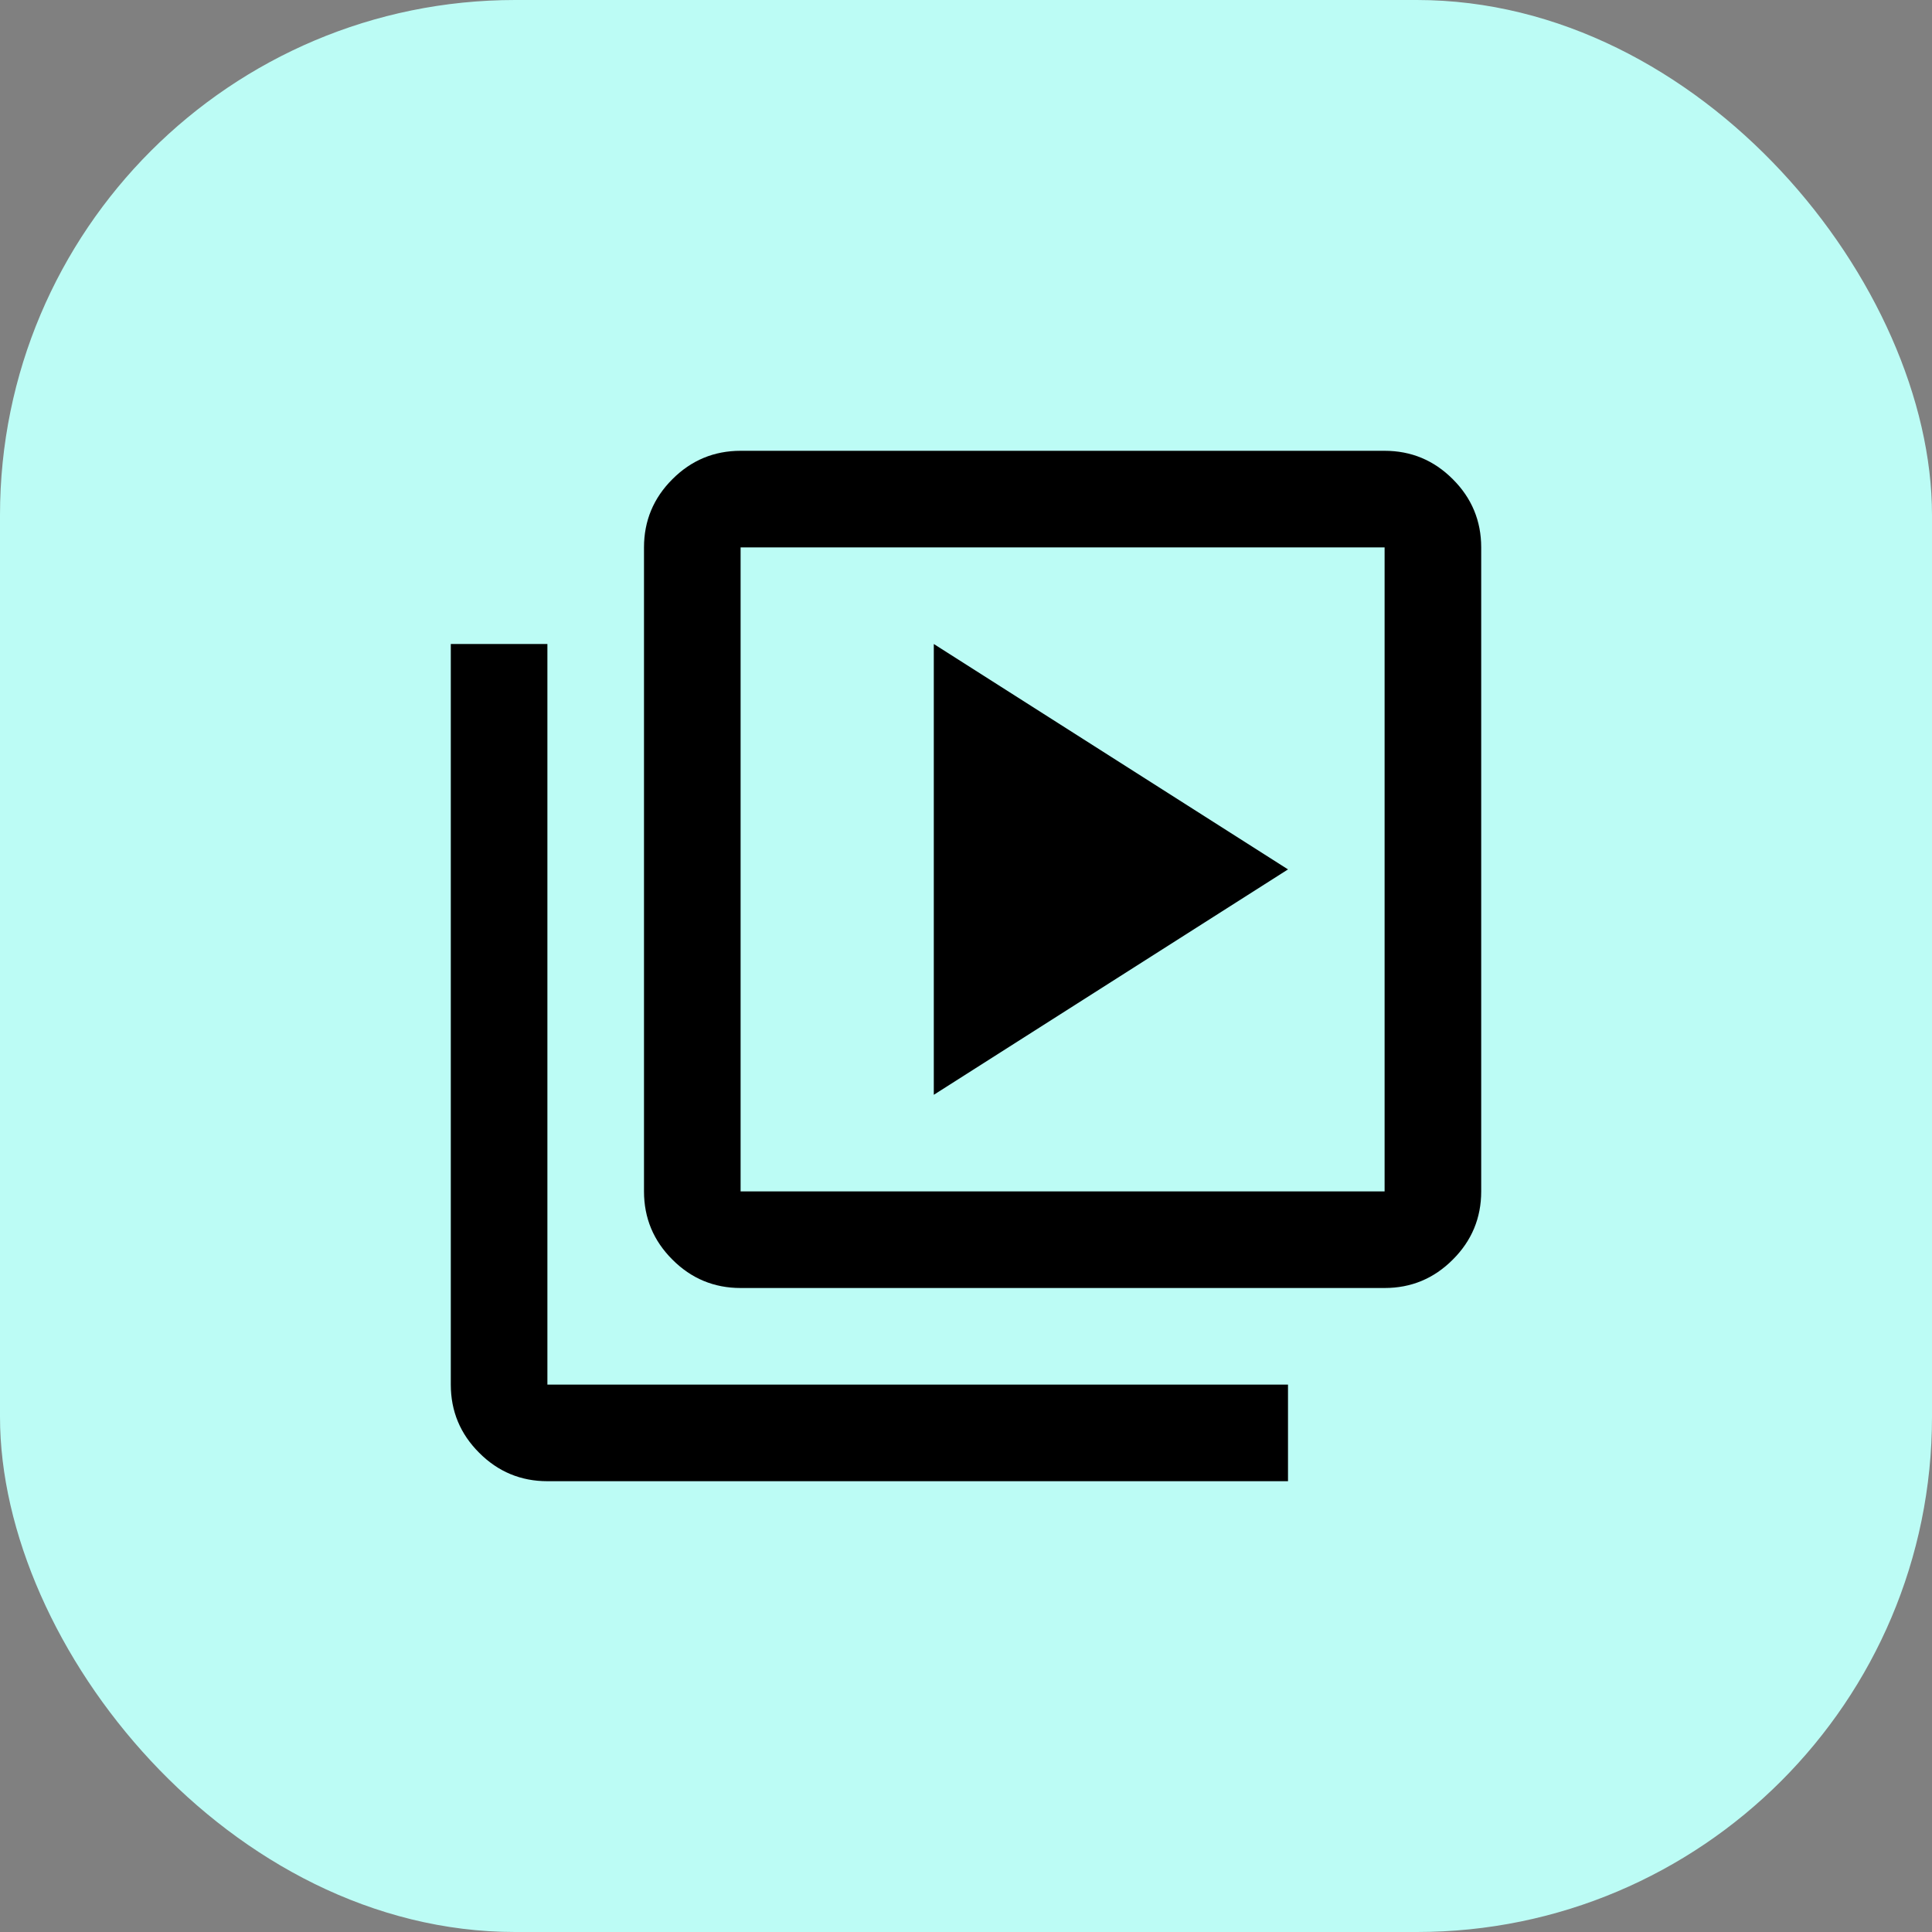 <svg width="30" height="30" viewBox="0 0 30 30" fill="none" xmlns="http://www.w3.org/2000/svg">
<rect x="0" y="0" width="30" height="30" fill="#808080" stroke="none"/>
<rect width="30" height="30" rx="8" fill="#BCFCF5"/>
<path d="M14.5 17L20 13.5L14.5 10V17ZM11.5 20C11.088 20 10.734 19.853 10.441 19.559C10.147 19.266 10 18.913 10 18.5V8.5C10 8.088 10.147 7.734 10.441 7.441C10.734 7.147 11.088 7 11.5 7H21.5C21.913 7 22.266 7.147 22.559 7.441C22.853 7.734 23 8.088 23 8.5V18.5C23 18.913 22.853 19.266 22.559 19.559C22.266 19.853 21.913 20 21.5 20H11.5ZM11.5 18.5H21.5V8.5H11.5V18.5ZM8.5 23C8.088 23 7.734 22.853 7.441 22.559C7.147 22.266 7 21.913 7 21.5V10H8.5V21.5H20V23H8.5Z" fill="black"/>
</svg>
